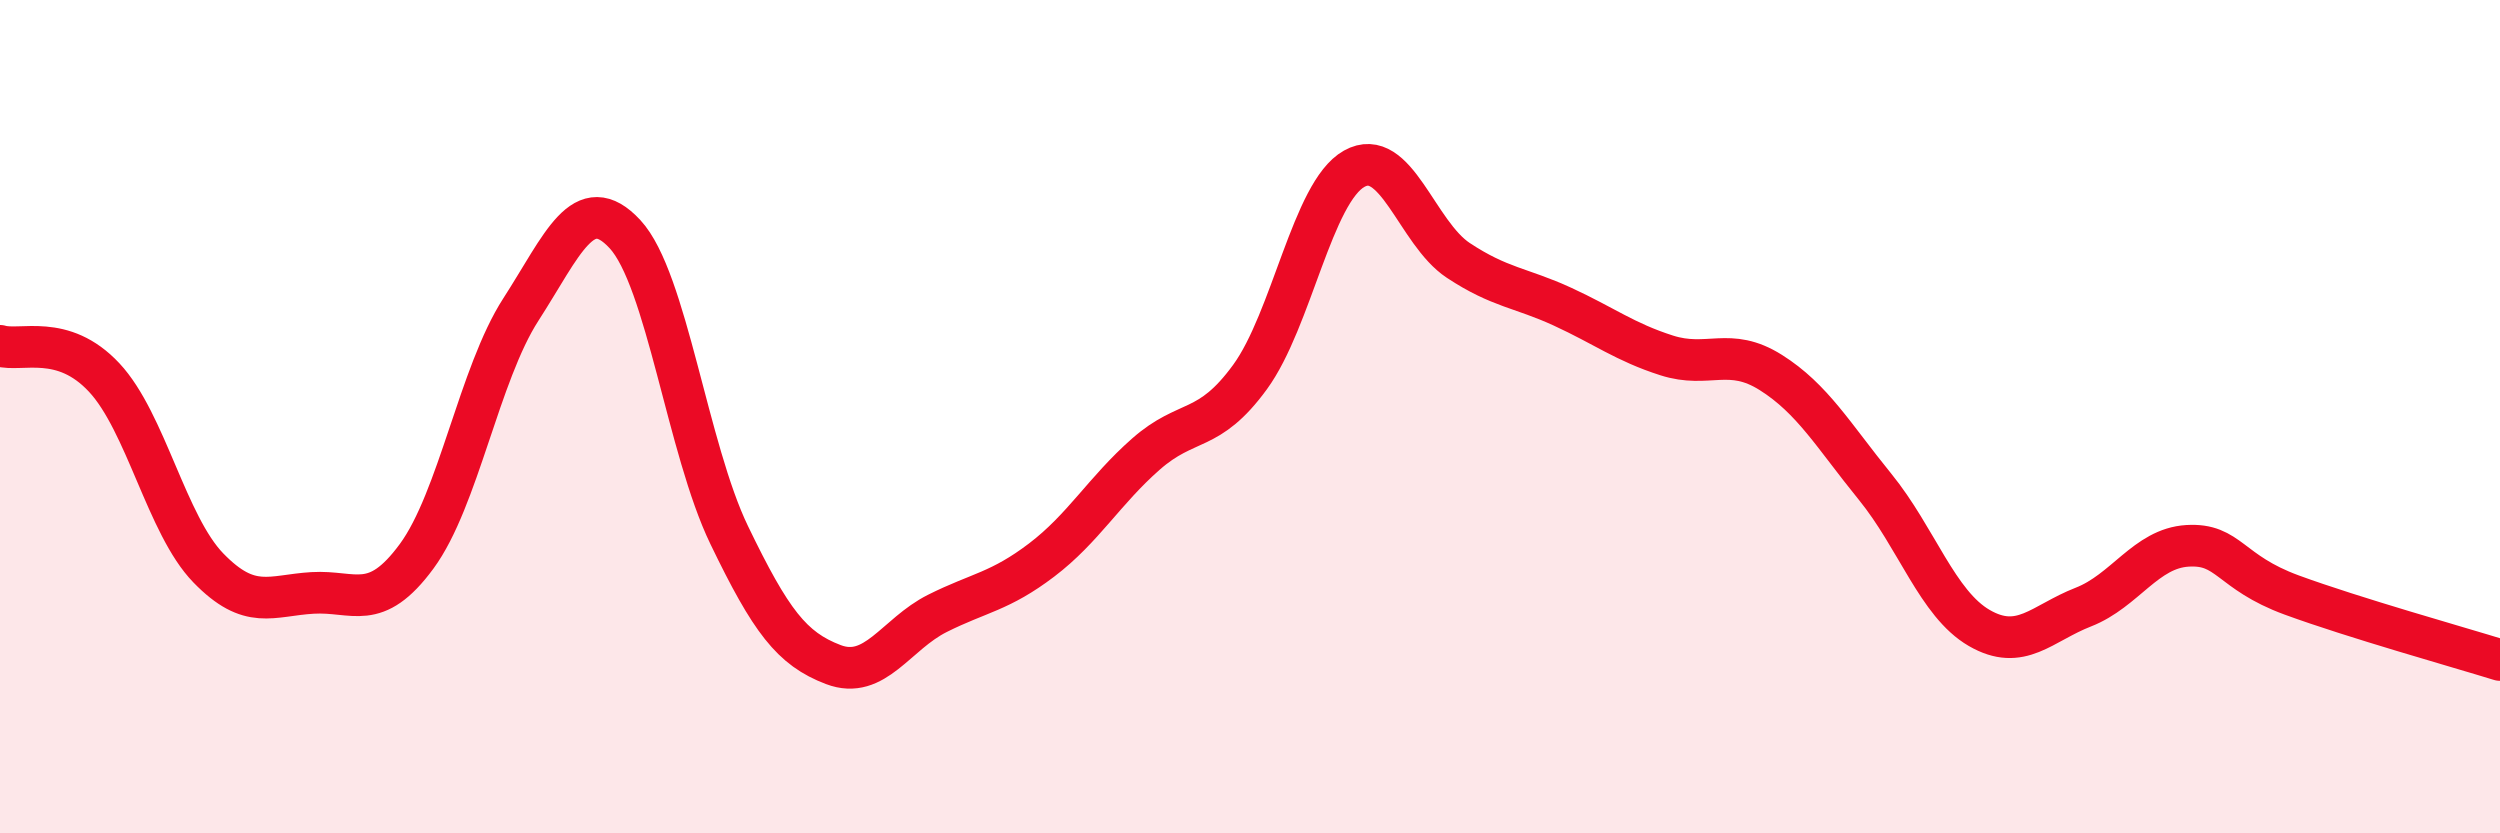 
    <svg width="60" height="20" viewBox="0 0 60 20" xmlns="http://www.w3.org/2000/svg">
      <path
        d="M 0,8.3 C 0.5,8.45 1.5,7.99 2.5,9.06 C 3.5,10.13 4,12.6 5,13.63 C 6,14.66 6.5,14.29 7.5,14.23 C 8.5,14.17 9,14.71 10,13.35 C 11,11.99 11.5,8.98 12.5,7.43 C 13.5,5.88 14,4.54 15,5.62 C 16,6.7 16.5,10.77 17.5,12.84 C 18.5,14.91 19,15.57 20,15.95 C 21,16.33 21.5,15.22 22.5,14.72 C 23.5,14.22 24,14.2 25,13.44 C 26,12.68 26.5,11.78 27.5,10.9 C 28.5,10.02 29,10.42 30,9.05 C 31,7.68 31.5,4.61 32.5,4.05 C 33.5,3.49 34,5.59 35,6.25 C 36,6.91 36.5,6.9 37.5,7.36 C 38.5,7.82 39,8.21 40,8.53 C 41,8.85 41.5,8.31 42.5,8.94 C 43.5,9.57 44,10.45 45,11.68 C 46,12.91 46.5,14.49 47.5,15.07 C 48.5,15.65 49,14.96 50,14.57 C 51,14.18 51.5,13.16 52.5,13.1 C 53.5,13.04 53.5,13.73 55,14.28 C 56.5,14.83 59,15.53 60,15.84L60 20L0 20Z"
        fill="#EB0A25"
        opacity="0.1"
        stroke-linecap="round"
        stroke-linejoin="round"
      />
      <path
        d="M 0,8.3 C 0.5,8.45 1.5,7.99 2.5,9.06 C 3.5,10.13 4,12.6 5,13.63 C 6,14.66 6.5,14.29 7.5,14.23 C 8.5,14.17 9,14.71 10,13.35 C 11,11.99 11.5,8.98 12.5,7.43 C 13.5,5.88 14,4.54 15,5.62 C 16,6.7 16.5,10.77 17.5,12.84 C 18.5,14.91 19,15.57 20,15.95 C 21,16.33 21.5,15.22 22.5,14.72 C 23.5,14.22 24,14.2 25,13.44 C 26,12.68 26.5,11.78 27.5,10.9 C 28.5,10.02 29,10.42 30,9.05 C 31,7.68 31.5,4.61 32.5,4.05 C 33.5,3.49 34,5.59 35,6.25 C 36,6.91 36.5,6.9 37.5,7.36 C 38.5,7.82 39,8.21 40,8.53 C 41,8.85 41.5,8.31 42.5,8.94 C 43.5,9.57 44,10.45 45,11.68 C 46,12.91 46.5,14.49 47.5,15.07 C 48.5,15.65 49,14.96 50,14.57 C 51,14.18 51.5,13.16 52.5,13.1 C 53.5,13.04 53.5,13.73 55,14.28 C 56.5,14.83 59,15.53 60,15.84"
        stroke="#EB0A25"
        stroke-width="1"
        fill="none"
        stroke-linecap="round"
        stroke-linejoin="round"
      />
    </svg>
  
